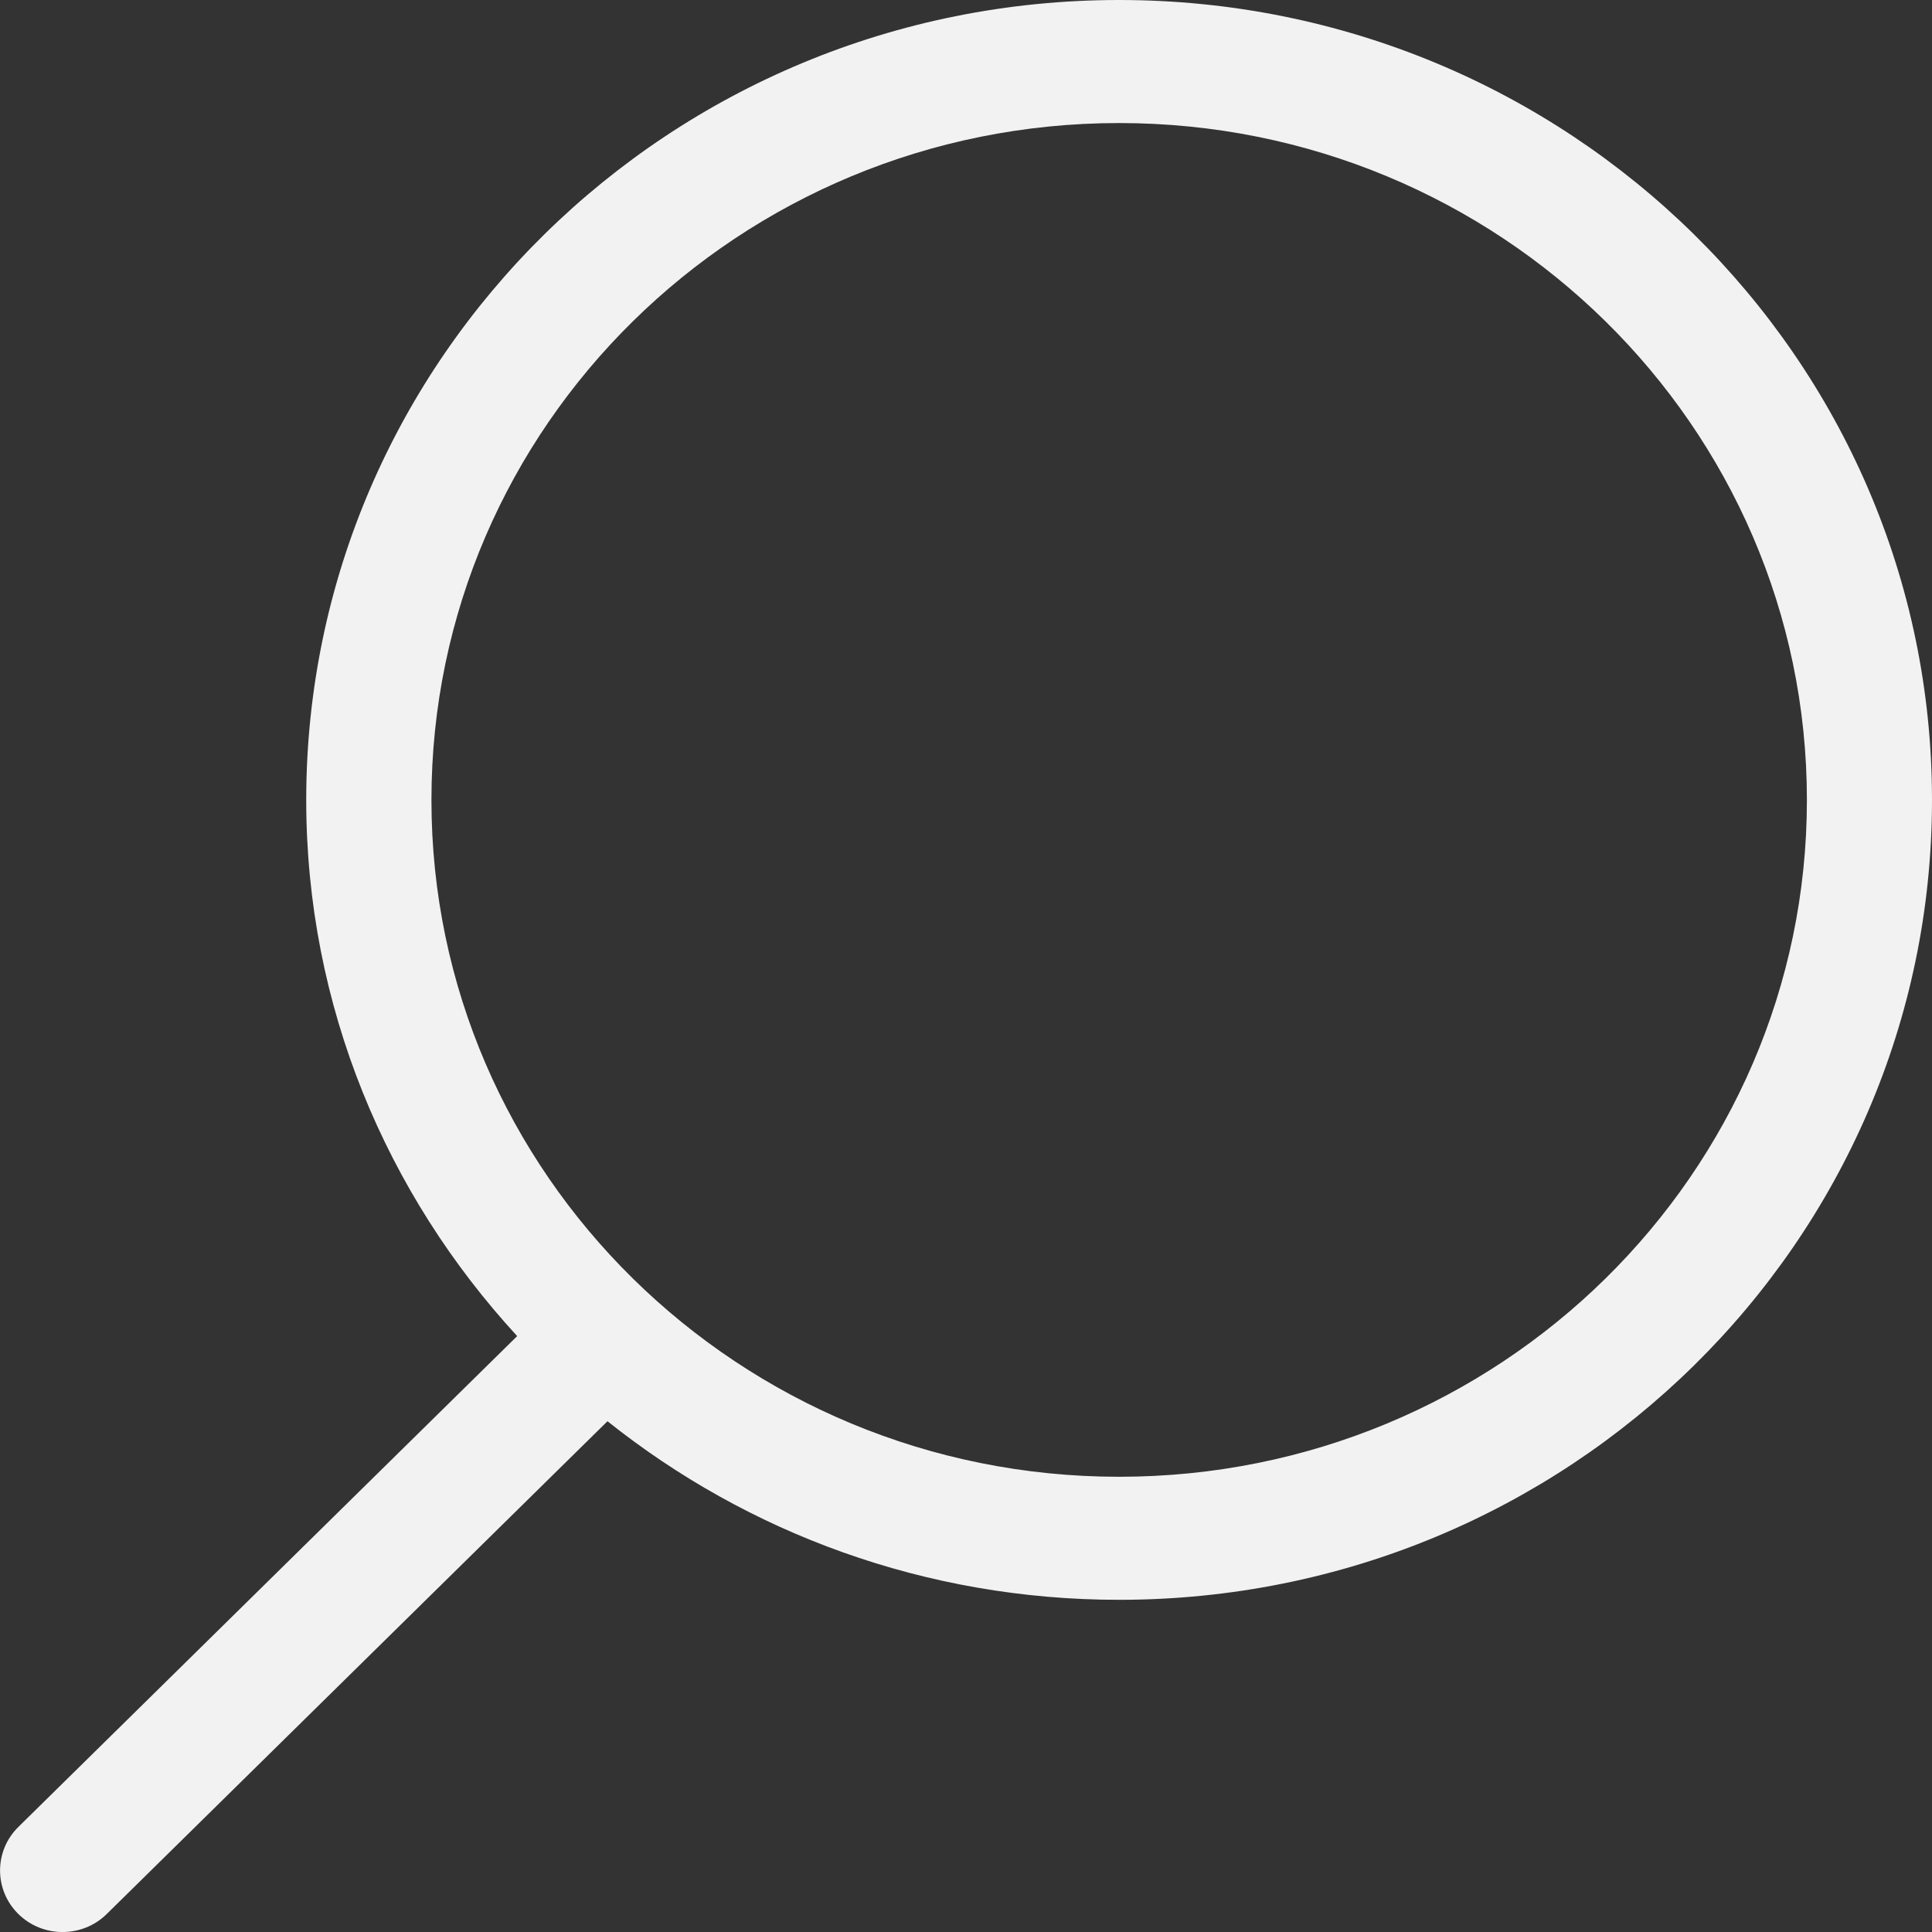 <svg width="16" height="16" viewBox="0 0 16 16" fill="none" xmlns="http://www.w3.org/2000/svg">
<rect x="0" y="0" width="16" height="16" fill="#333333" stroke="none"/>
<g clip-path="url(#clip0_591_1661)">
<path d="M0.152 15.13L4.283 11.065C3.201 9.889 2.536 8.335 2.536 6.625C2.537 2.966 5.551 0 9.268 0C12.986 0 16 2.966 16 6.625C16 10.283 12.986 13.249 9.268 13.249C7.662 13.249 6.189 12.694 5.031 11.77L0.884 15.851C0.682 16.05 0.354 16.05 0.152 15.851C-0.05 15.652 -0.05 15.329 0.152 15.13ZM9.268 12.23C12.414 12.23 14.964 9.72 14.964 6.625C14.964 3.529 12.414 1.019 9.268 1.019C6.123 1.019 3.573 3.529 3.573 6.625C3.573 9.72 6.123 12.23 9.268 12.23Z" fill="#F2F2F2"/>
</g>
<defs>
<clipPath id="clip0_591_1661">
<rect width="16" height="16" fill="white" transform="matrix(-1 0 0 1 16 0)"/>
</clipPath>
</defs>
</svg>
